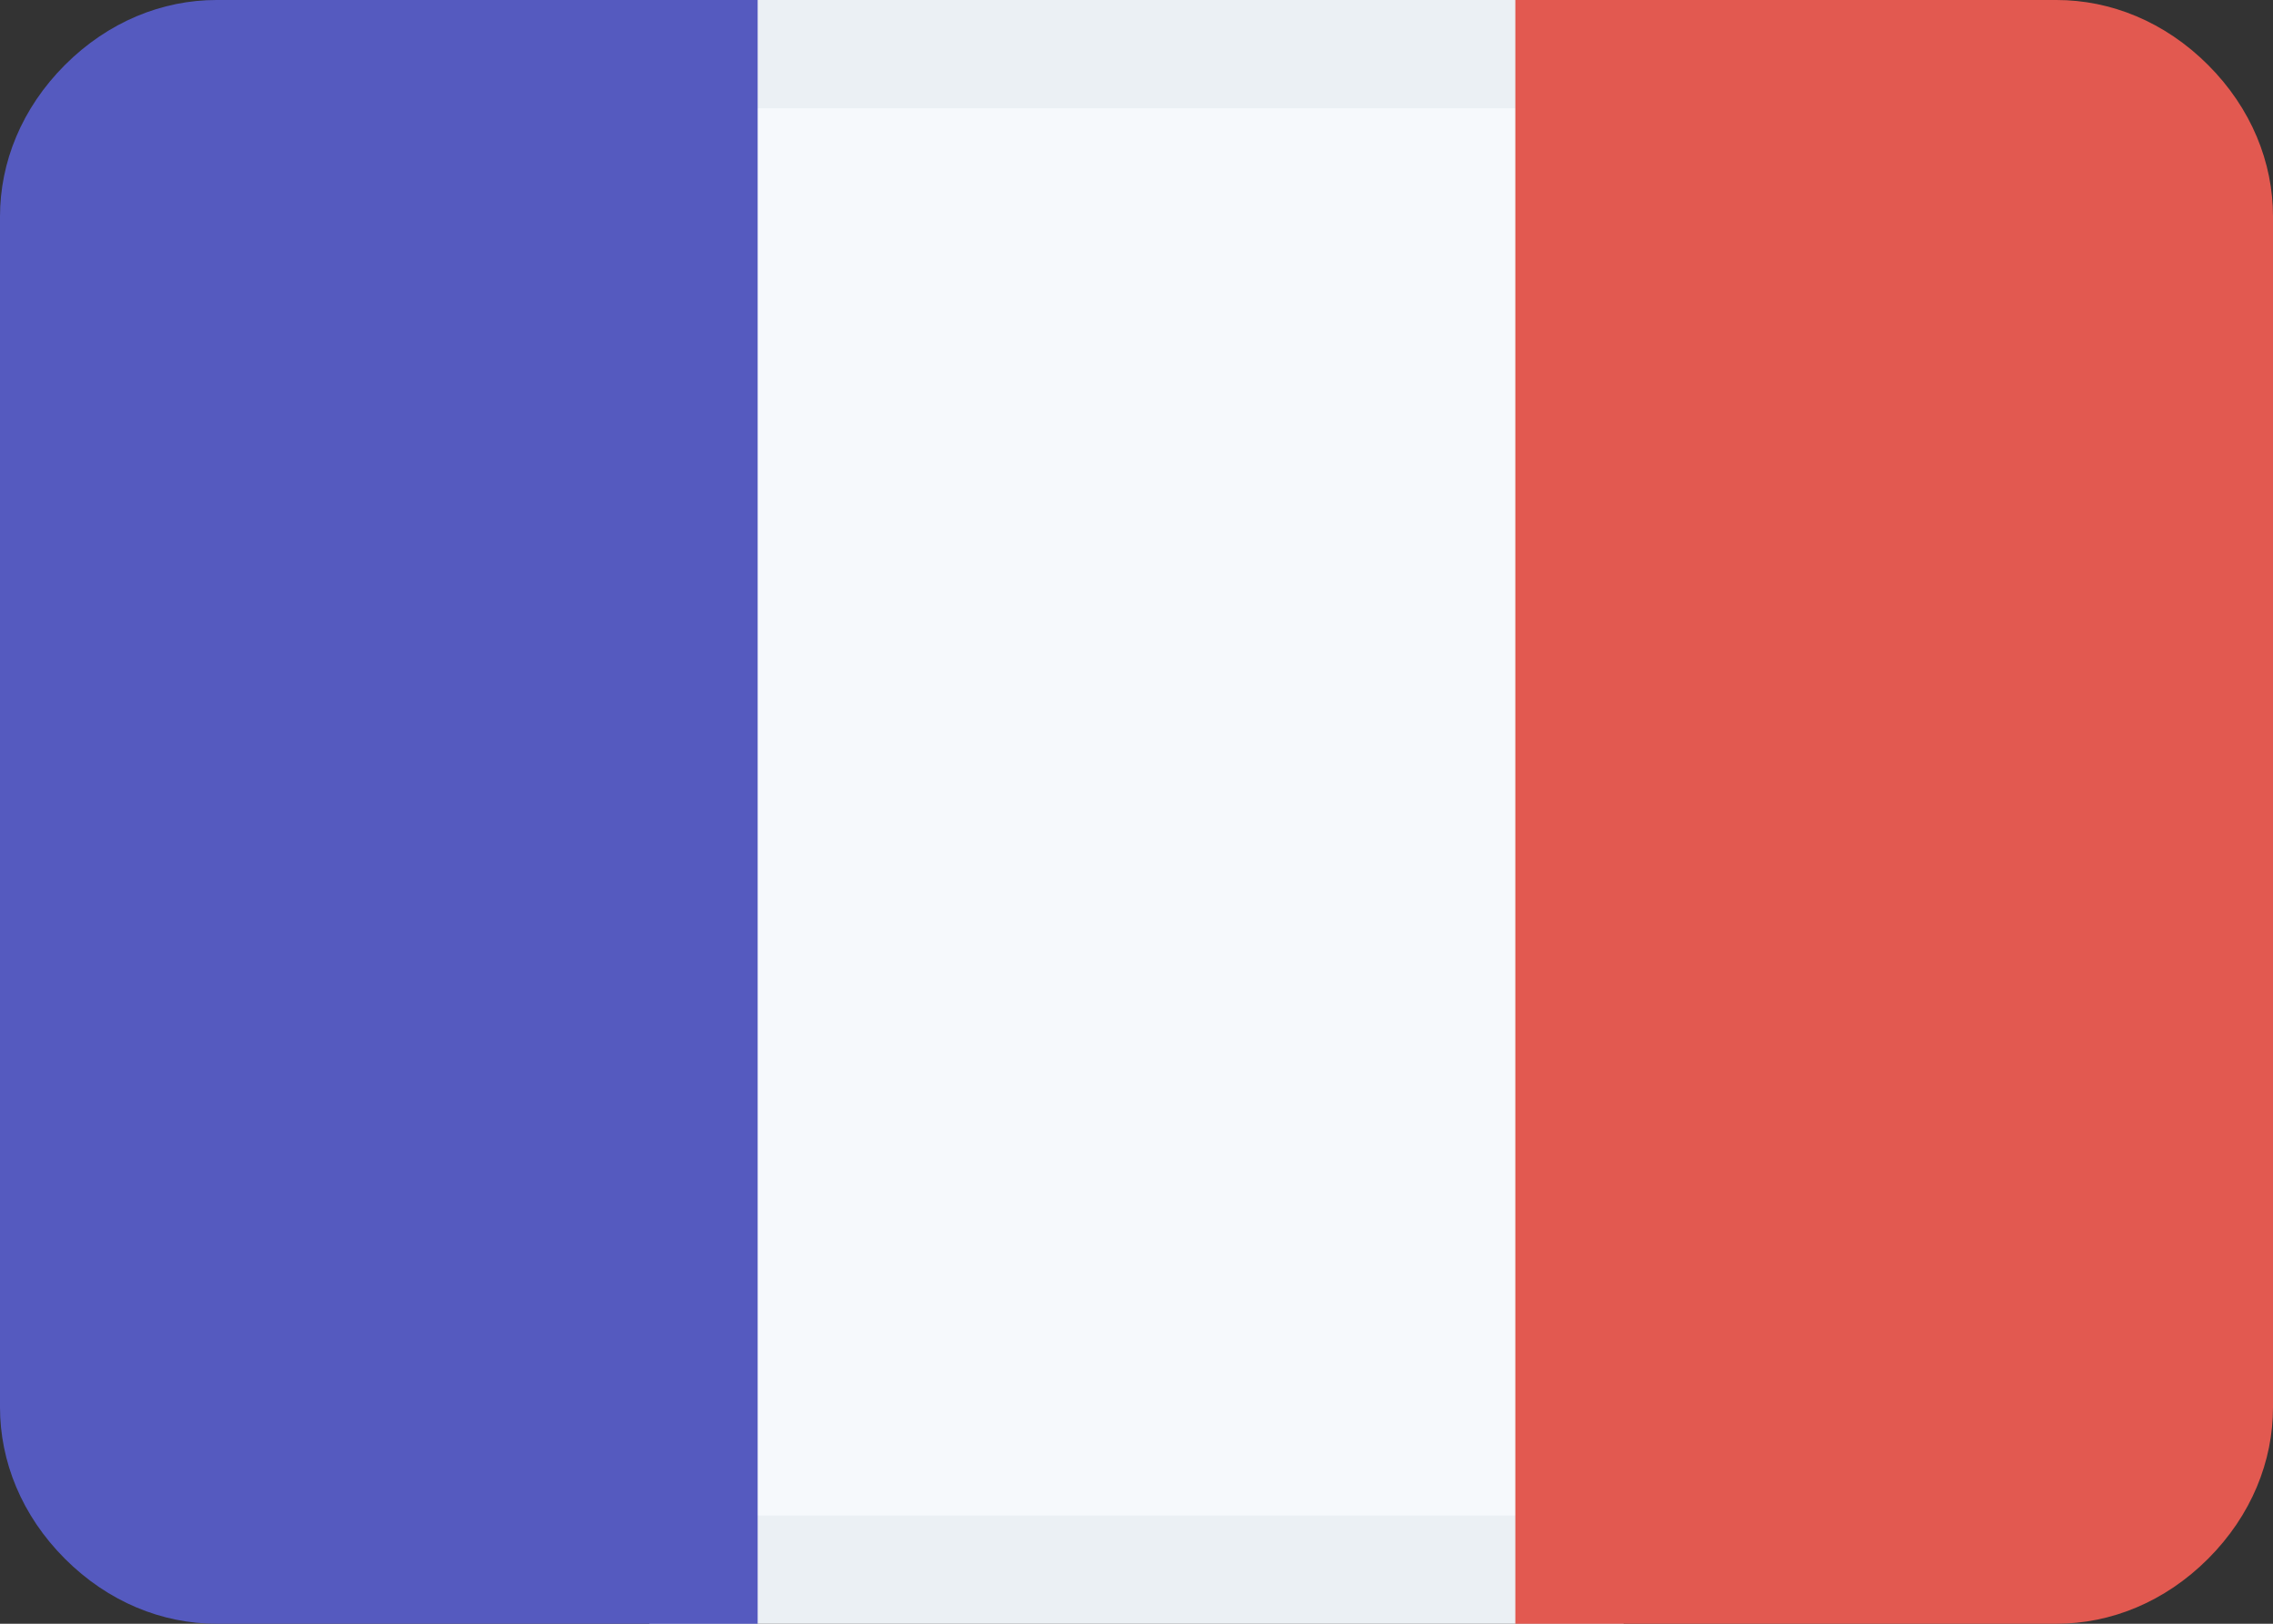 <?xml version="1.0" encoding="UTF-8"?>
<svg id="Calque_1" xmlns="http://www.w3.org/2000/svg" version="1.1" viewBox="0 0 21 15">
  <rect x="0" y="0" width="21" height="15" fill="#333333" stroke="none"/>
  <!-- Generator: Adobe Illustrator 29.2.0, SVG Export Plug-In . SVG Version: 2.1.0 Build 108)  -->
  <defs>
    <style>
      .st0 {
        fill: #555abf;
      }

      .st1 {
        fill: #8898aa;
        isolation: isolate;
        opacity: .1;
      }

      .st2 {
        fill: #f6f9fc;
      }

      .st3 {
        fill: #e25950;
      }
    </style>
  </defs>
  <g id="FR">
    <path fill="#f6f9fc" d="M6,0h9v15H6V0Z"/>
    <path fill="#8898aa" opacity=".1" d="M6,15v-1h9v1H6ZM6,0h9v1H6V0Z"/>
    <path fill="#555abf" d="M2,0h5v15H2c-.5,0-1-.2-1.4-.6s-.6-.9-.6-1.4V2C0,1.5.2,1,.6.6s.9-.6,1.4-.6Z"/>
    <path fill="#e25950" d="M19,15h-5V0h5c.5,0,1,.2,1.4.6s.6.9.6,1.4v11c0,.5-.2,1-.6,1.4s-.9.6-1.4.6Z"/>
  </g>
</svg>